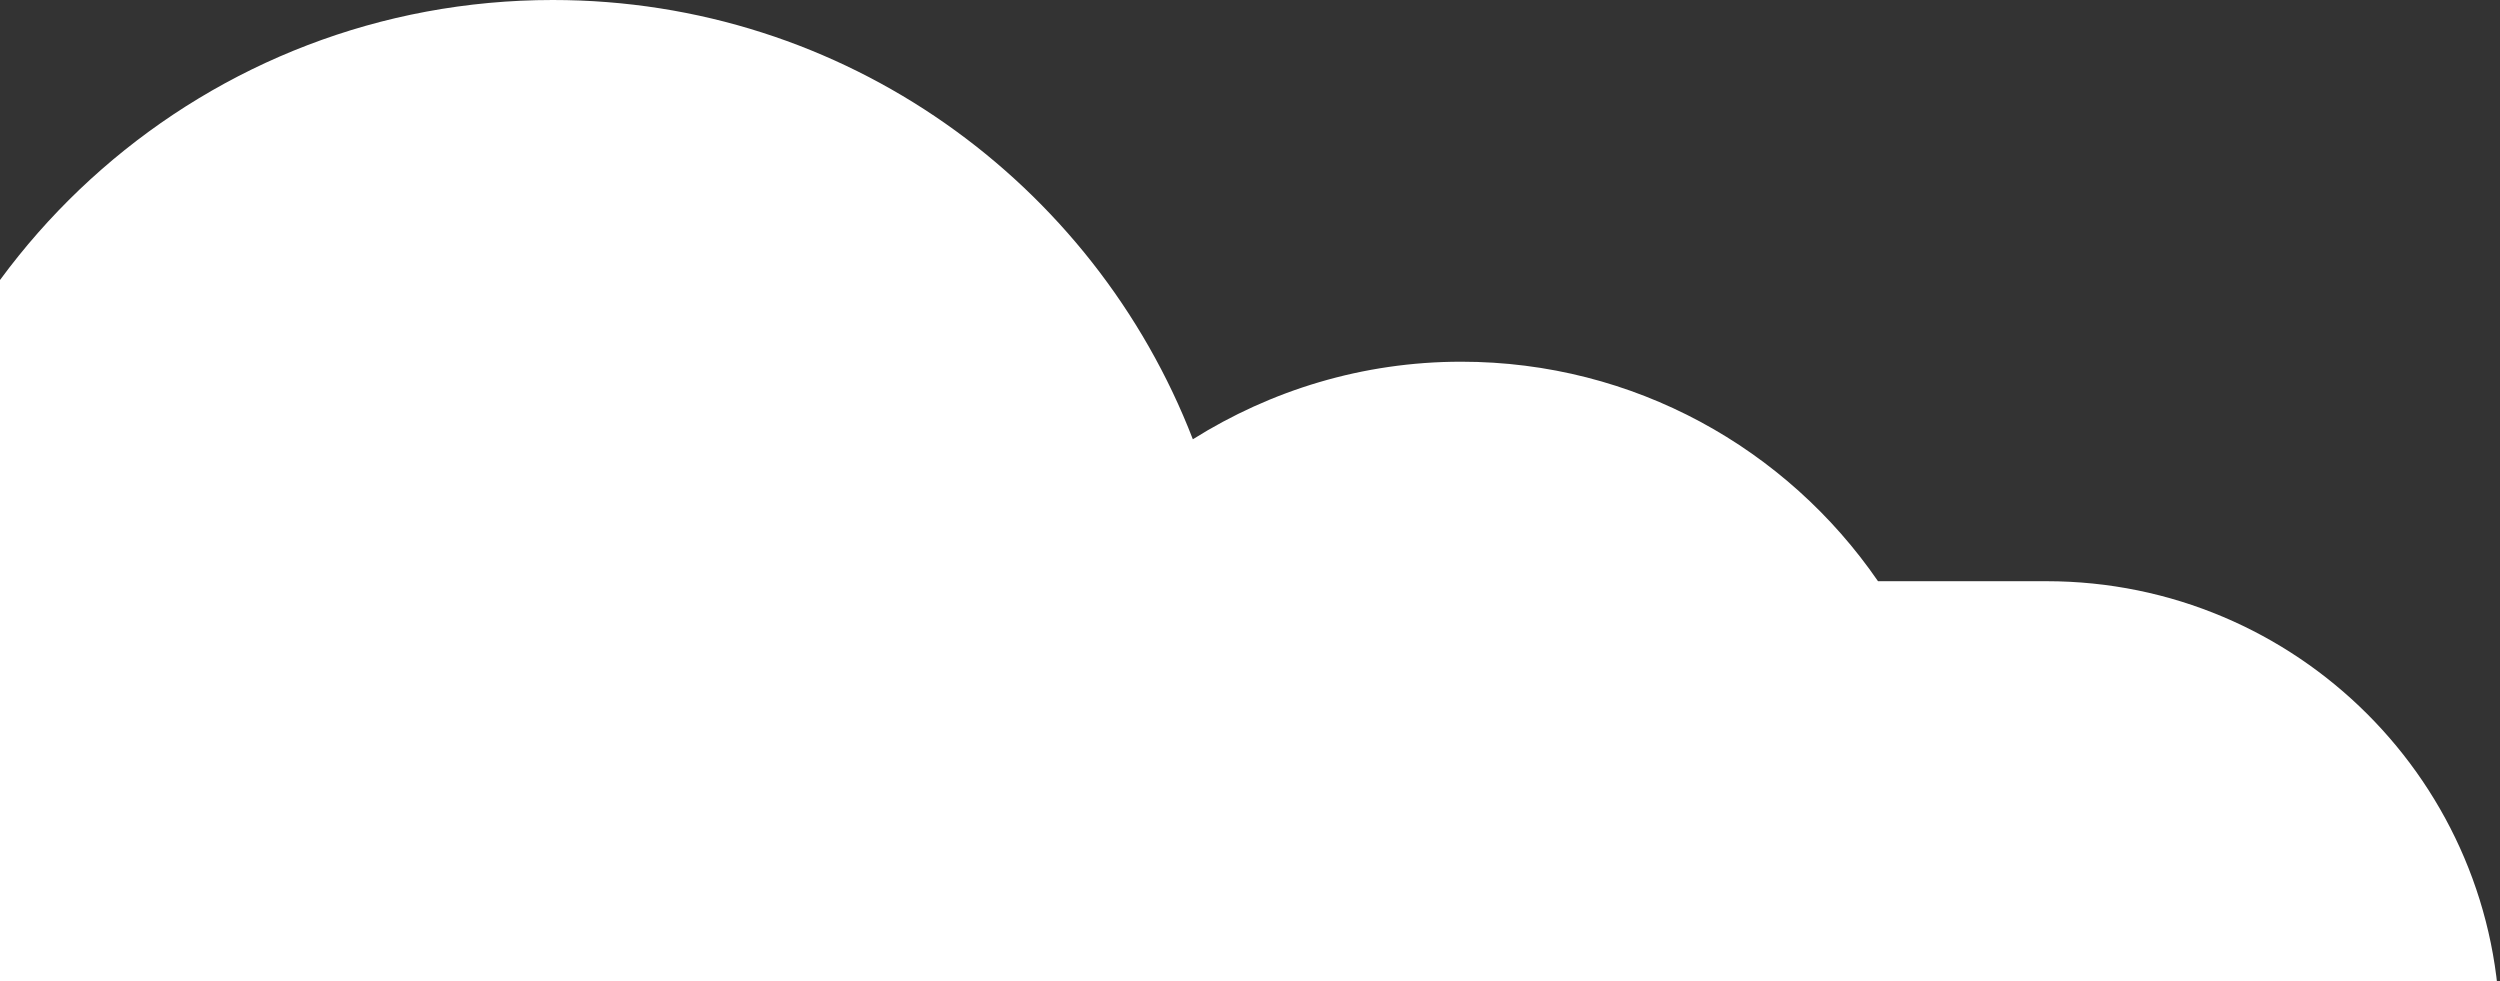 <svg width="79" height="31" viewBox="0 0 79 31" fill="none" xmlns="http://www.w3.org/2000/svg">
<rect x="0" y="0" width="79" height="31" fill="#333333" stroke="none"/>
<path d="M-3.978 18.568C-2.468 8.074 6.544 0 17.468 0C26.697 0 34.559 5.767 37.694 13.881C40.154 12.337 43.054 11.43 46.174 11.43C51.643 11.43 56.466 14.179 59.345 18.366H64.667C72.583 18.366 79 24.776 79 32.683C79 40.59 72.583 47 64.667 47H-1.667C-9.583 47 -16 40.59 -16 32.683C-16 25.564 -10.792 19.675 -3.978 18.568H-3.978Z" fill="white"/>
</svg>
